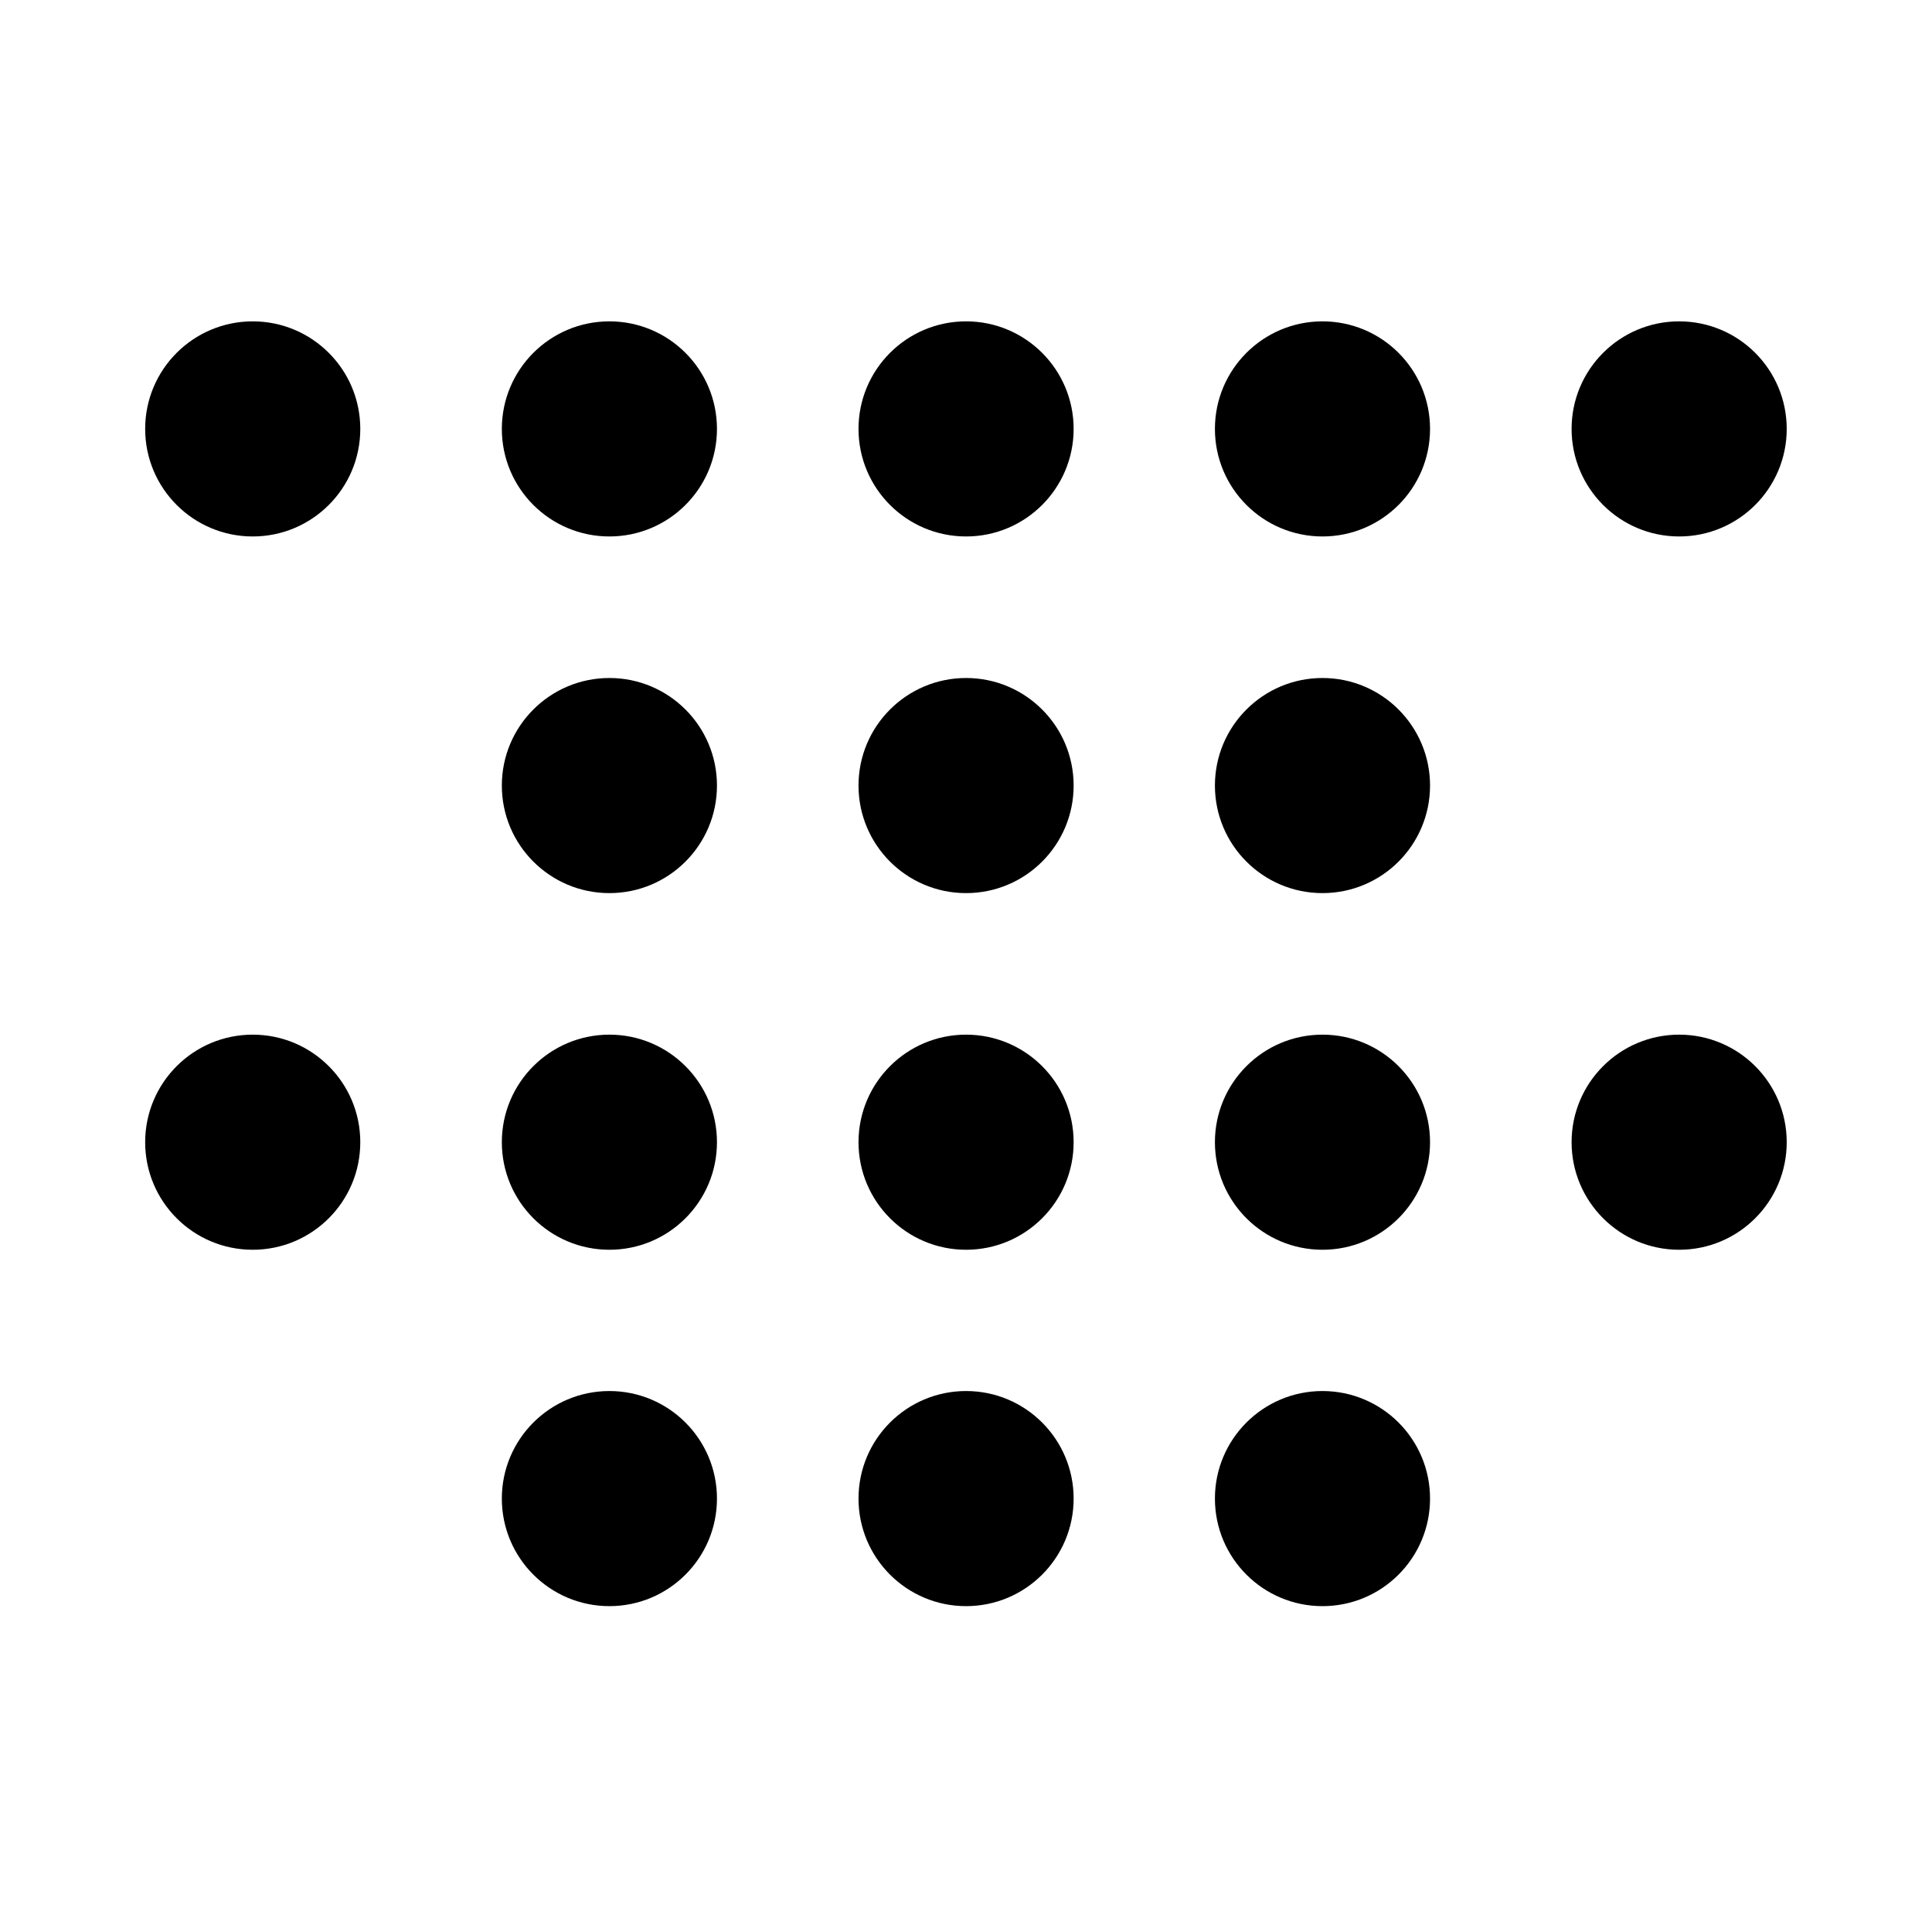 <?xml version="1.0" encoding="UTF-8"?>
<svg version="1.1" viewBox="0 0 1391 1388" xmlns="http://www.w3.org/2000/svg">
 <g transform="matrix(19.207 0 0 19.207 -9921.5 -7240.1)">
  <circle cx="526.03" cy="419.77" r="4.032"/>
  <circle cx="526.03" cy="393.03" r="4.032"/>
  <circle cx="539.4" cy="419.77" r="4.032"/>
  <circle cx="539.4" cy="393.03" r="4.032"/>
  <circle cx="539.4" cy="433.13" r="4.032"/>
  <circle cx="539.4" cy="406.4" r="4.032"/>
  <circle cx="552.77" cy="419.77" r="4.032"/>
  <circle cx="552.77" cy="393.03" r="4.032"/>
  <circle cx="552.77" cy="433.13" r="4.032"/>
  <circle cx="552.77" cy="406.4" r="4.032"/>
  <circle cx="566.13" cy="419.77" r="4.032"/>
  <circle cx="566.13" cy="393.03" r="4.032"/>
  <circle cx="566.13" cy="433.13" r="4.032"/>
  <circle cx="566.13" cy="406.4" r="4.032"/>
  <circle cx="579.5" cy="419.77" r="4.032"/>
  <circle cx="579.5" cy="393.03" r="4.032"/>
 </g>
</svg>
